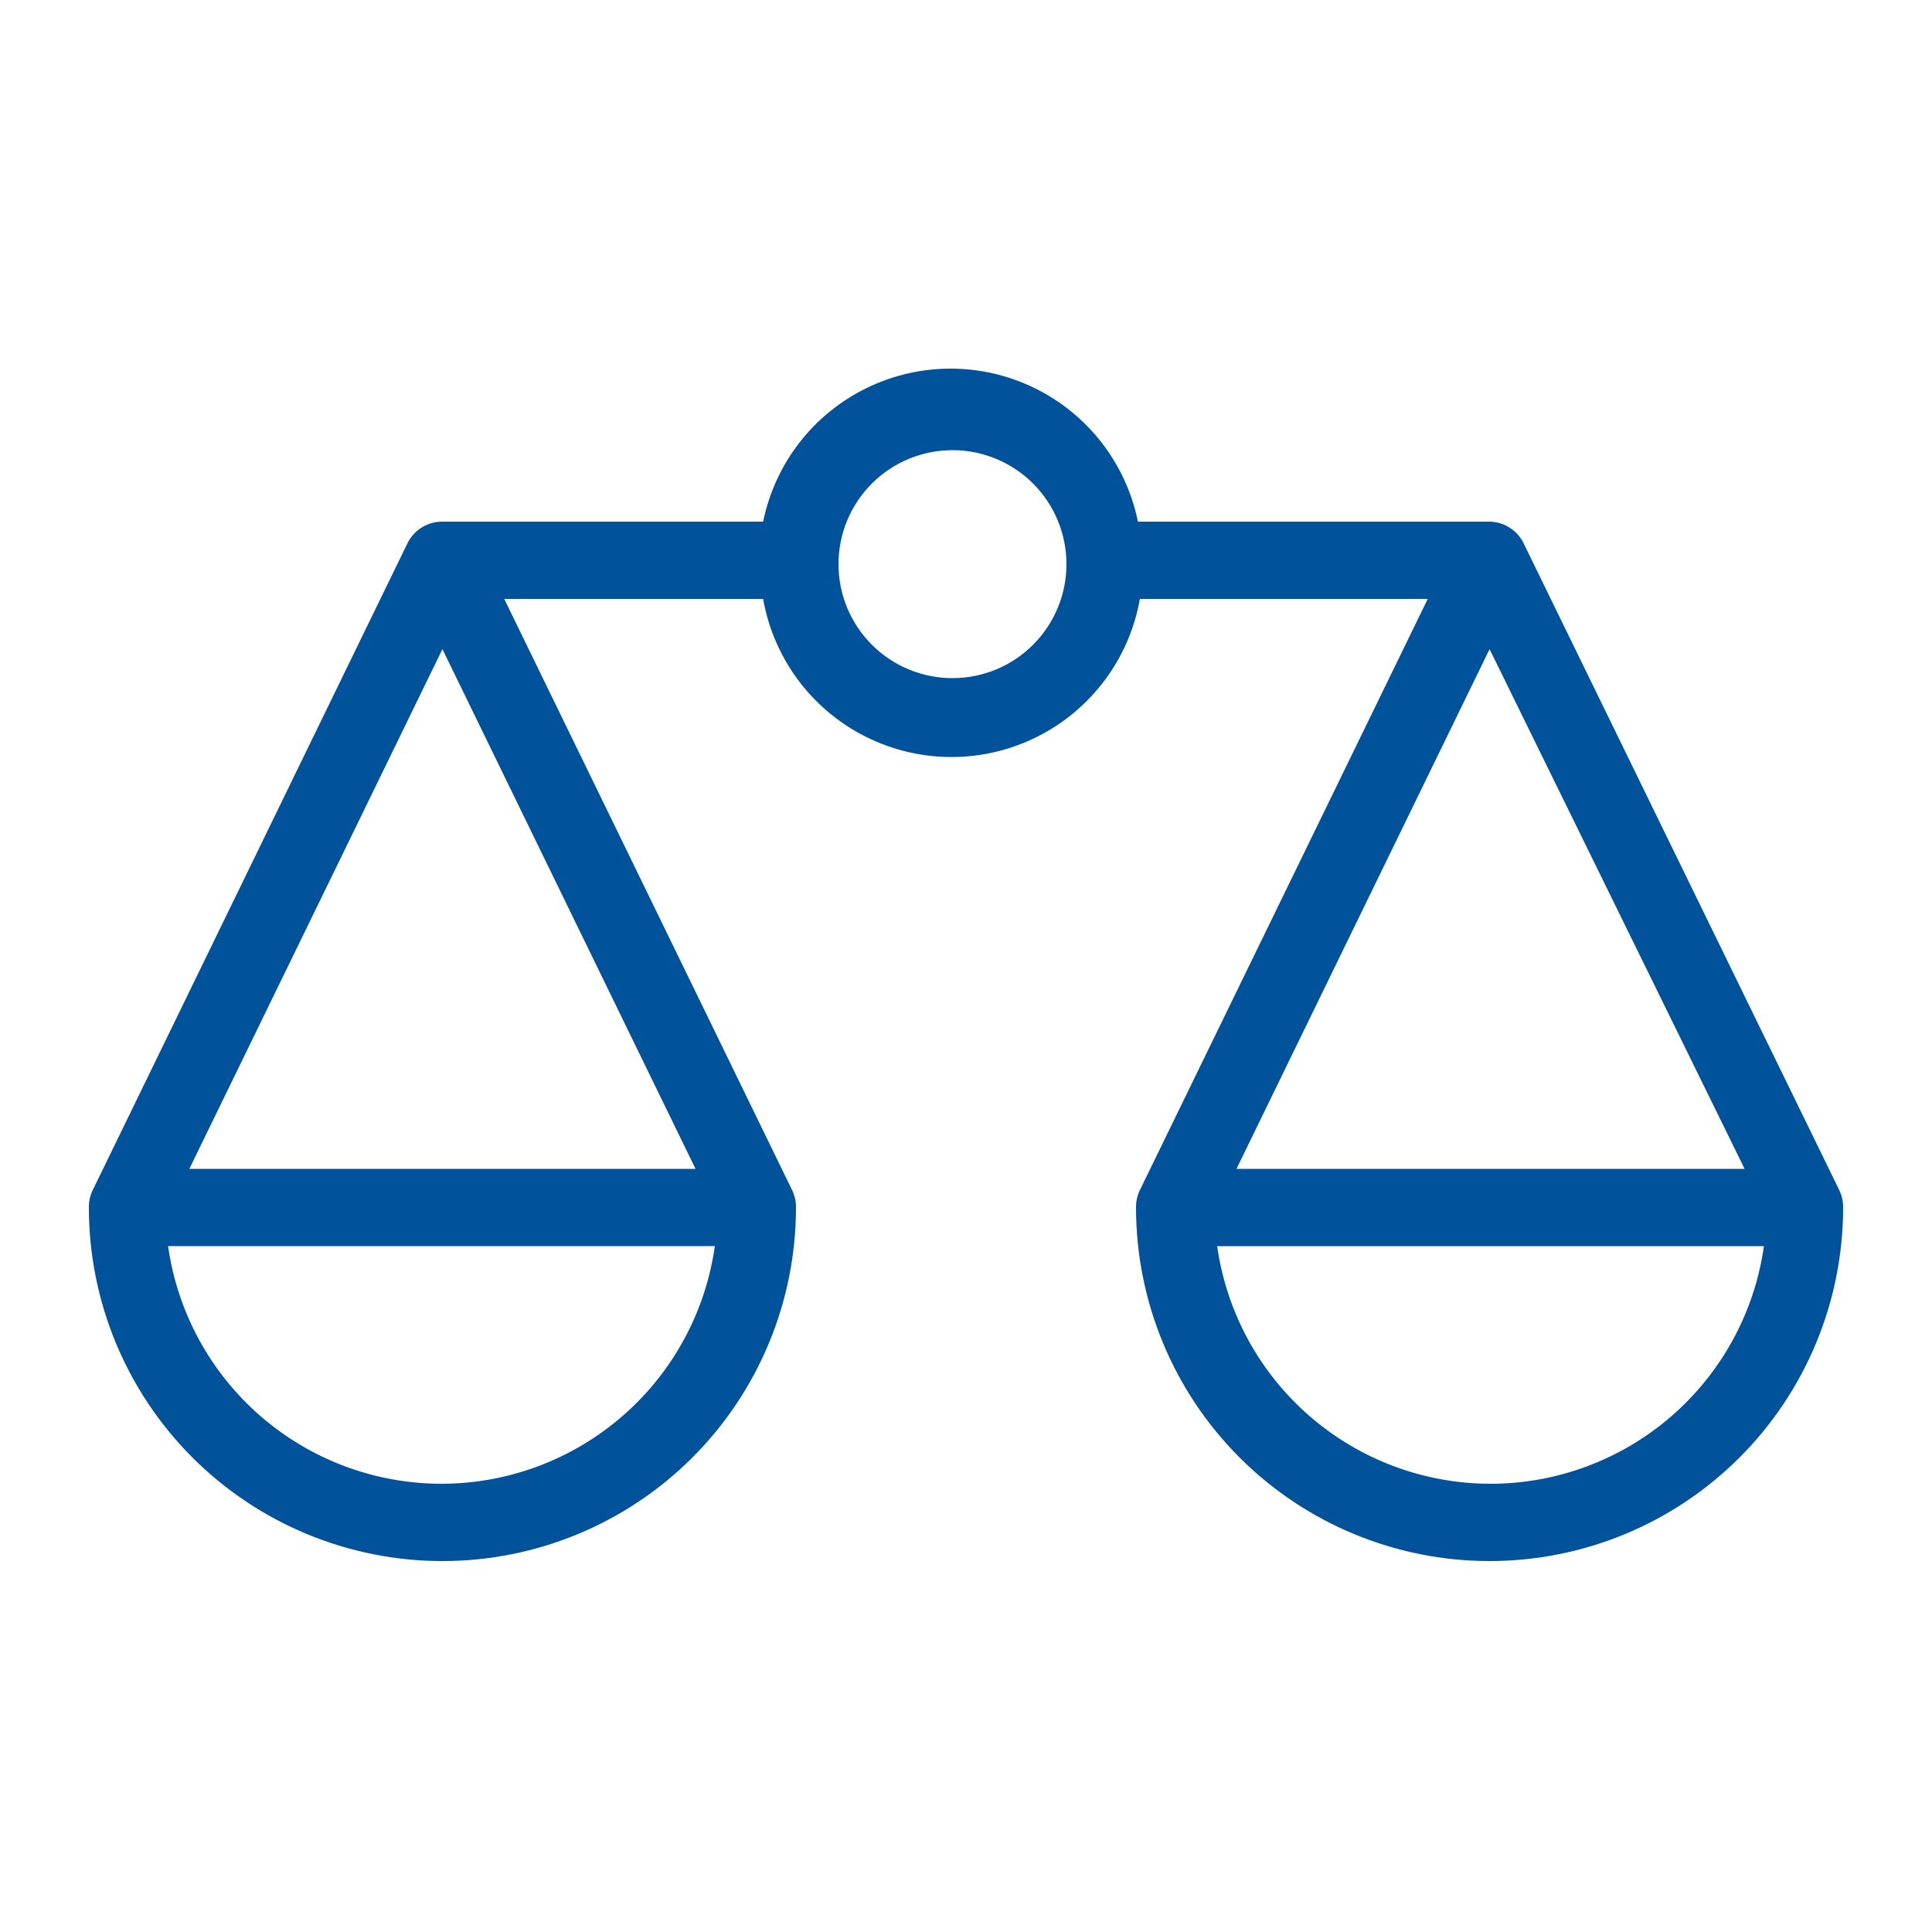 <?xml version="1.0" encoding="UTF-8"?>
<svg width="1200pt" height="1200pt" version="1.1" viewBox="0 0 1200 1200" xmlns="http://www.w3.org/2000/svg">
 <path d="m1142.4 739.2-195.6-400.8c-1.84-4.219-4.856-7.816-8.688-10.371-3.828-2.555-8.312-3.949-12.914-4.027h-218.4c-7.359-36.051-31.008-66.66-64.035-82.879s-71.703-16.219-104.73 0-56.676 46.828-64.035 82.879h-199.2c-4.473-0.031-8.867 1.188-12.684 3.519-3.816 2.332-6.906 5.688-8.918 9.68l-195.6 402c-1.633 3.363-2.453 7.062-2.402 10.801 0 58.242 23.137 114.1 64.32 155.28 41.184 41.184 97.039 64.32 155.28 64.32 58.242 0 114.1-23.137 155.28-64.32 41.18-41.184 64.316-97.039 64.316-155.28 0.055-3.738-0.77-7.438-2.398-10.801l-178.8-367.2h160.8c6.512 36.98 30.121 68.703 63.676 85.559 33.551 16.852 73.098 16.852 106.65 0 33.555-16.855 57.164-48.578 63.676-85.559h178.8l-178.8 367.2c-1.629 3.363-2.453 7.062-2.398 10.801 0 58.242 23.137 114.1 64.316 155.28 41.184 41.184 97.039 64.32 155.28 64.32 58.242 0 114.1-23.137 155.28-64.32 41.184-41.184 64.32-97.039 64.32-155.28 0.051-3.738-0.77-7.438-2.402-10.801zm-867.6-336 157.2 322.8h-314.4zm0 518.4 0.004 0.004c-41.438 0.117-81.52-14.766-112.84-41.895-31.32-27.129-51.766-64.676-57.562-105.71h339.6c-5.766 40.824-26.039 78.211-57.109 105.31-31.07 27.105-70.859 42.117-112.09 42.289zm316.8-500.4c-18.777 0-36.789-7.457-50.066-20.734s-20.734-31.289-20.734-50.066c0-18.777 7.457-36.785 20.734-50.062 13.277-13.277 31.289-20.734 50.066-20.734 18.777 0 36.785 7.457 50.062 20.734 13.277 13.277 20.734 31.285 20.734 50.062 0 18.777-7.457 36.789-20.734 50.066-13.277 13.277-31.285 20.734-50.062 20.734zm492 304.8h-315.6l157.2-322.8zm-158.4 195.6c-41.23-0.172-81.02-15.184-112.09-42.289-31.07-27.102-51.344-64.488-57.109-105.31h339.6c-5.797 41.031-26.242 78.578-57.562 105.71-31.32 27.129-71.402 42.012-112.84 41.895z" fill="#00529b"/>
</svg>
